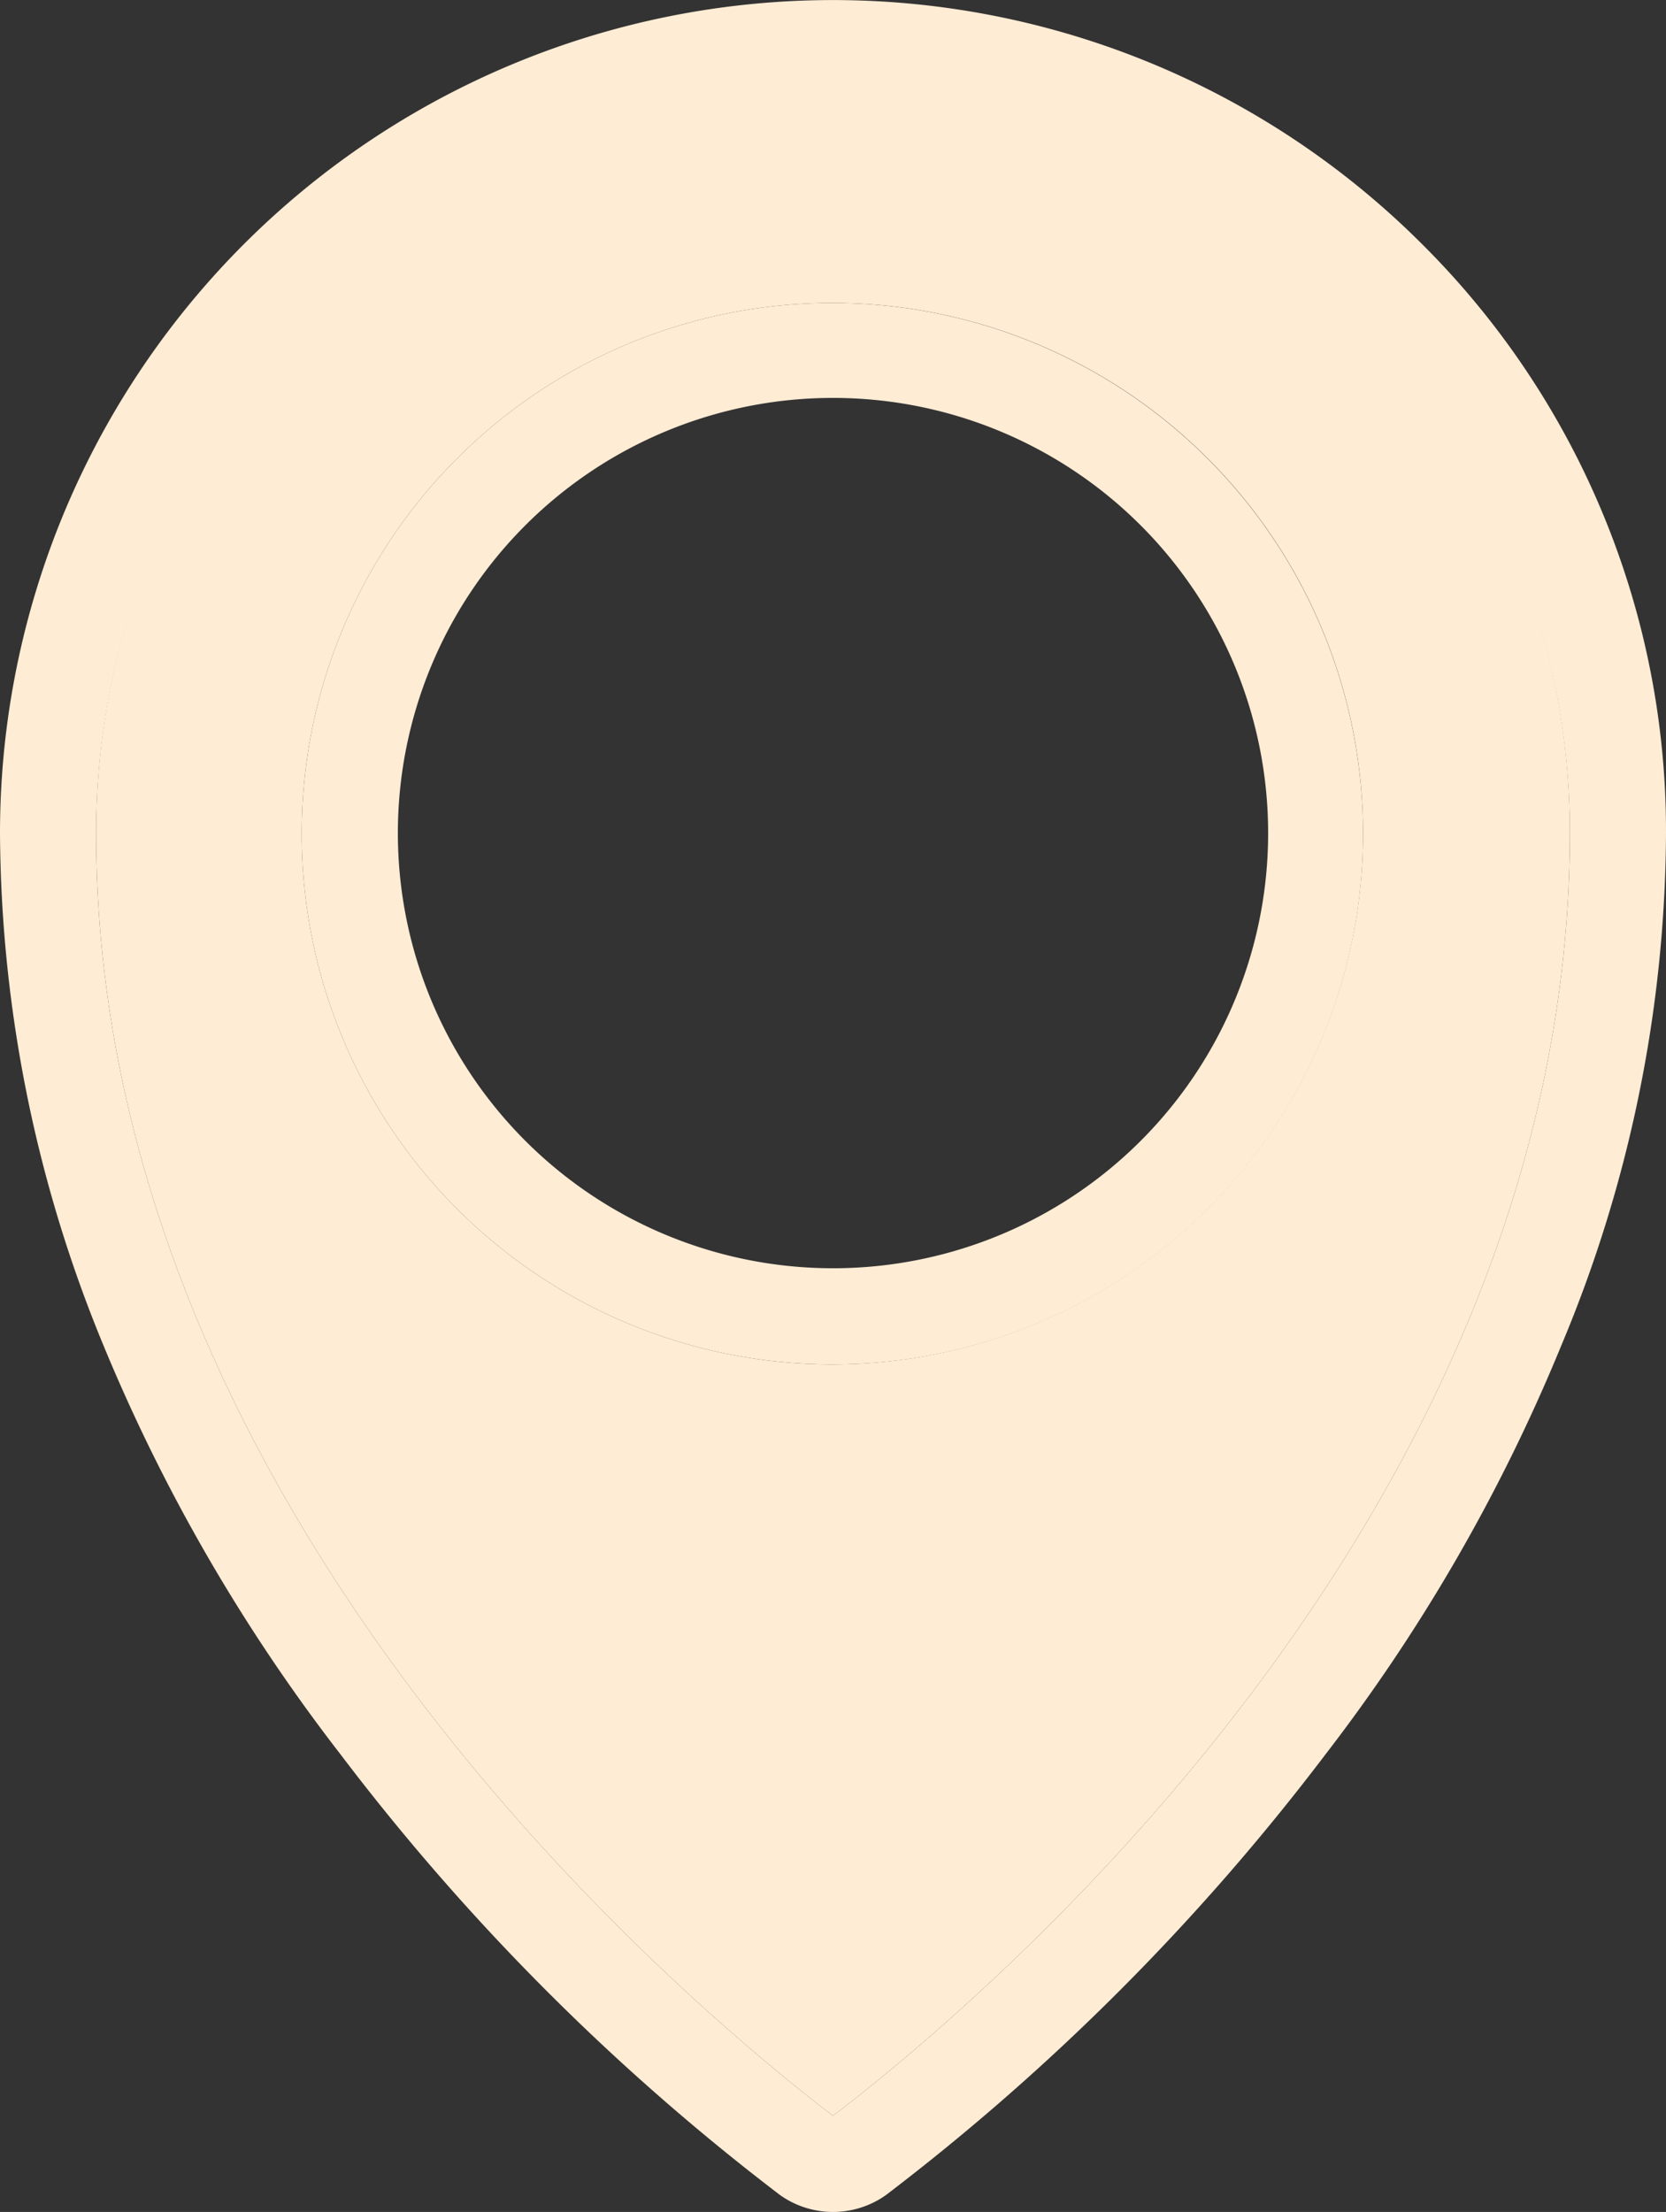 <svg xmlns="http://www.w3.org/2000/svg" viewBox="0 0 13.86 18.4"><rect x="0" y="0" width="13.86" height="18.4" fill="#333333" stroke="none"/><defs><style>.cls-1{fill:#ffecd4;}</style></defs><title>Asset 2</title><g id="Layer_2" data-name="Layer 2"><g id="Layer_1-2" data-name="Layer 1"><path class="cls-1" d="M11.83,2.03A6.93,6.93,0,0,0,0,6.93a11.291,11.291,0,0,0,.86,4.26,14.752,14.752,0,0,0,1.97,3.4,19.166,19.166,0,0,0,3.66,3.67.761.761,0,0,0,.88,0,19.166,19.166,0,0,0,3.66-3.67,14.703,14.703,0,0,0,1.96-3.4,11.116,11.116,0,0,0,.87-4.26,6.883,6.883,0,0,0-2.03-4.9M6.93,17.6C5.83,16.76.8,12.64.8,6.93a6.13,6.13,0,1,1,12.26,0c0,5.71-5.03,9.83-6.13,10.67"/><path class="cls-1" d="M11.27,2.59A6.13,6.13,0,0,0,.8,6.93c0,5.71,5.03,9.83,6.13,10.67,1.1-.84,6.13-4.96,6.13-10.67a6.129,6.129,0,0,0-1.79-4.34M6.93,11.35a4.415,4.415,0,1,1,4.41-4.42,4.421,4.421,0,0,1-4.41,4.42"/><path class="cls-1" d="M6.93,2.52a4.415,4.415,0,1,0,4.41,4.41,4.419,4.419,0,0,0-4.41-4.41m0,8.03a3.62,3.62,0,1,1,3.62-3.62,3.619,3.619,0,0,1-3.62,3.62"/></g></g></svg>